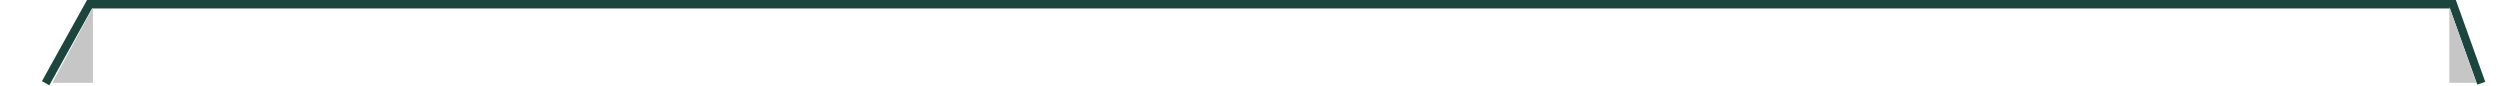<?xml version="1.0" encoding="UTF-8"?> <svg xmlns="http://www.w3.org/2000/svg" width="1480" height="51" viewBox="0 0 1480 51" fill="none"> <path d="M1468.91 49.265L1452.1 2.493L53.004 2.493L27.004 49.265" stroke="#1B453D" stroke-width="5"></path> <path d="M1450 49V4L1466 49H1450Z" fill="#C6C6C6"></path> <path d="M55.004 49V4.485L31 49H55.004Z" fill="#C6C6C6"></path> </svg> 